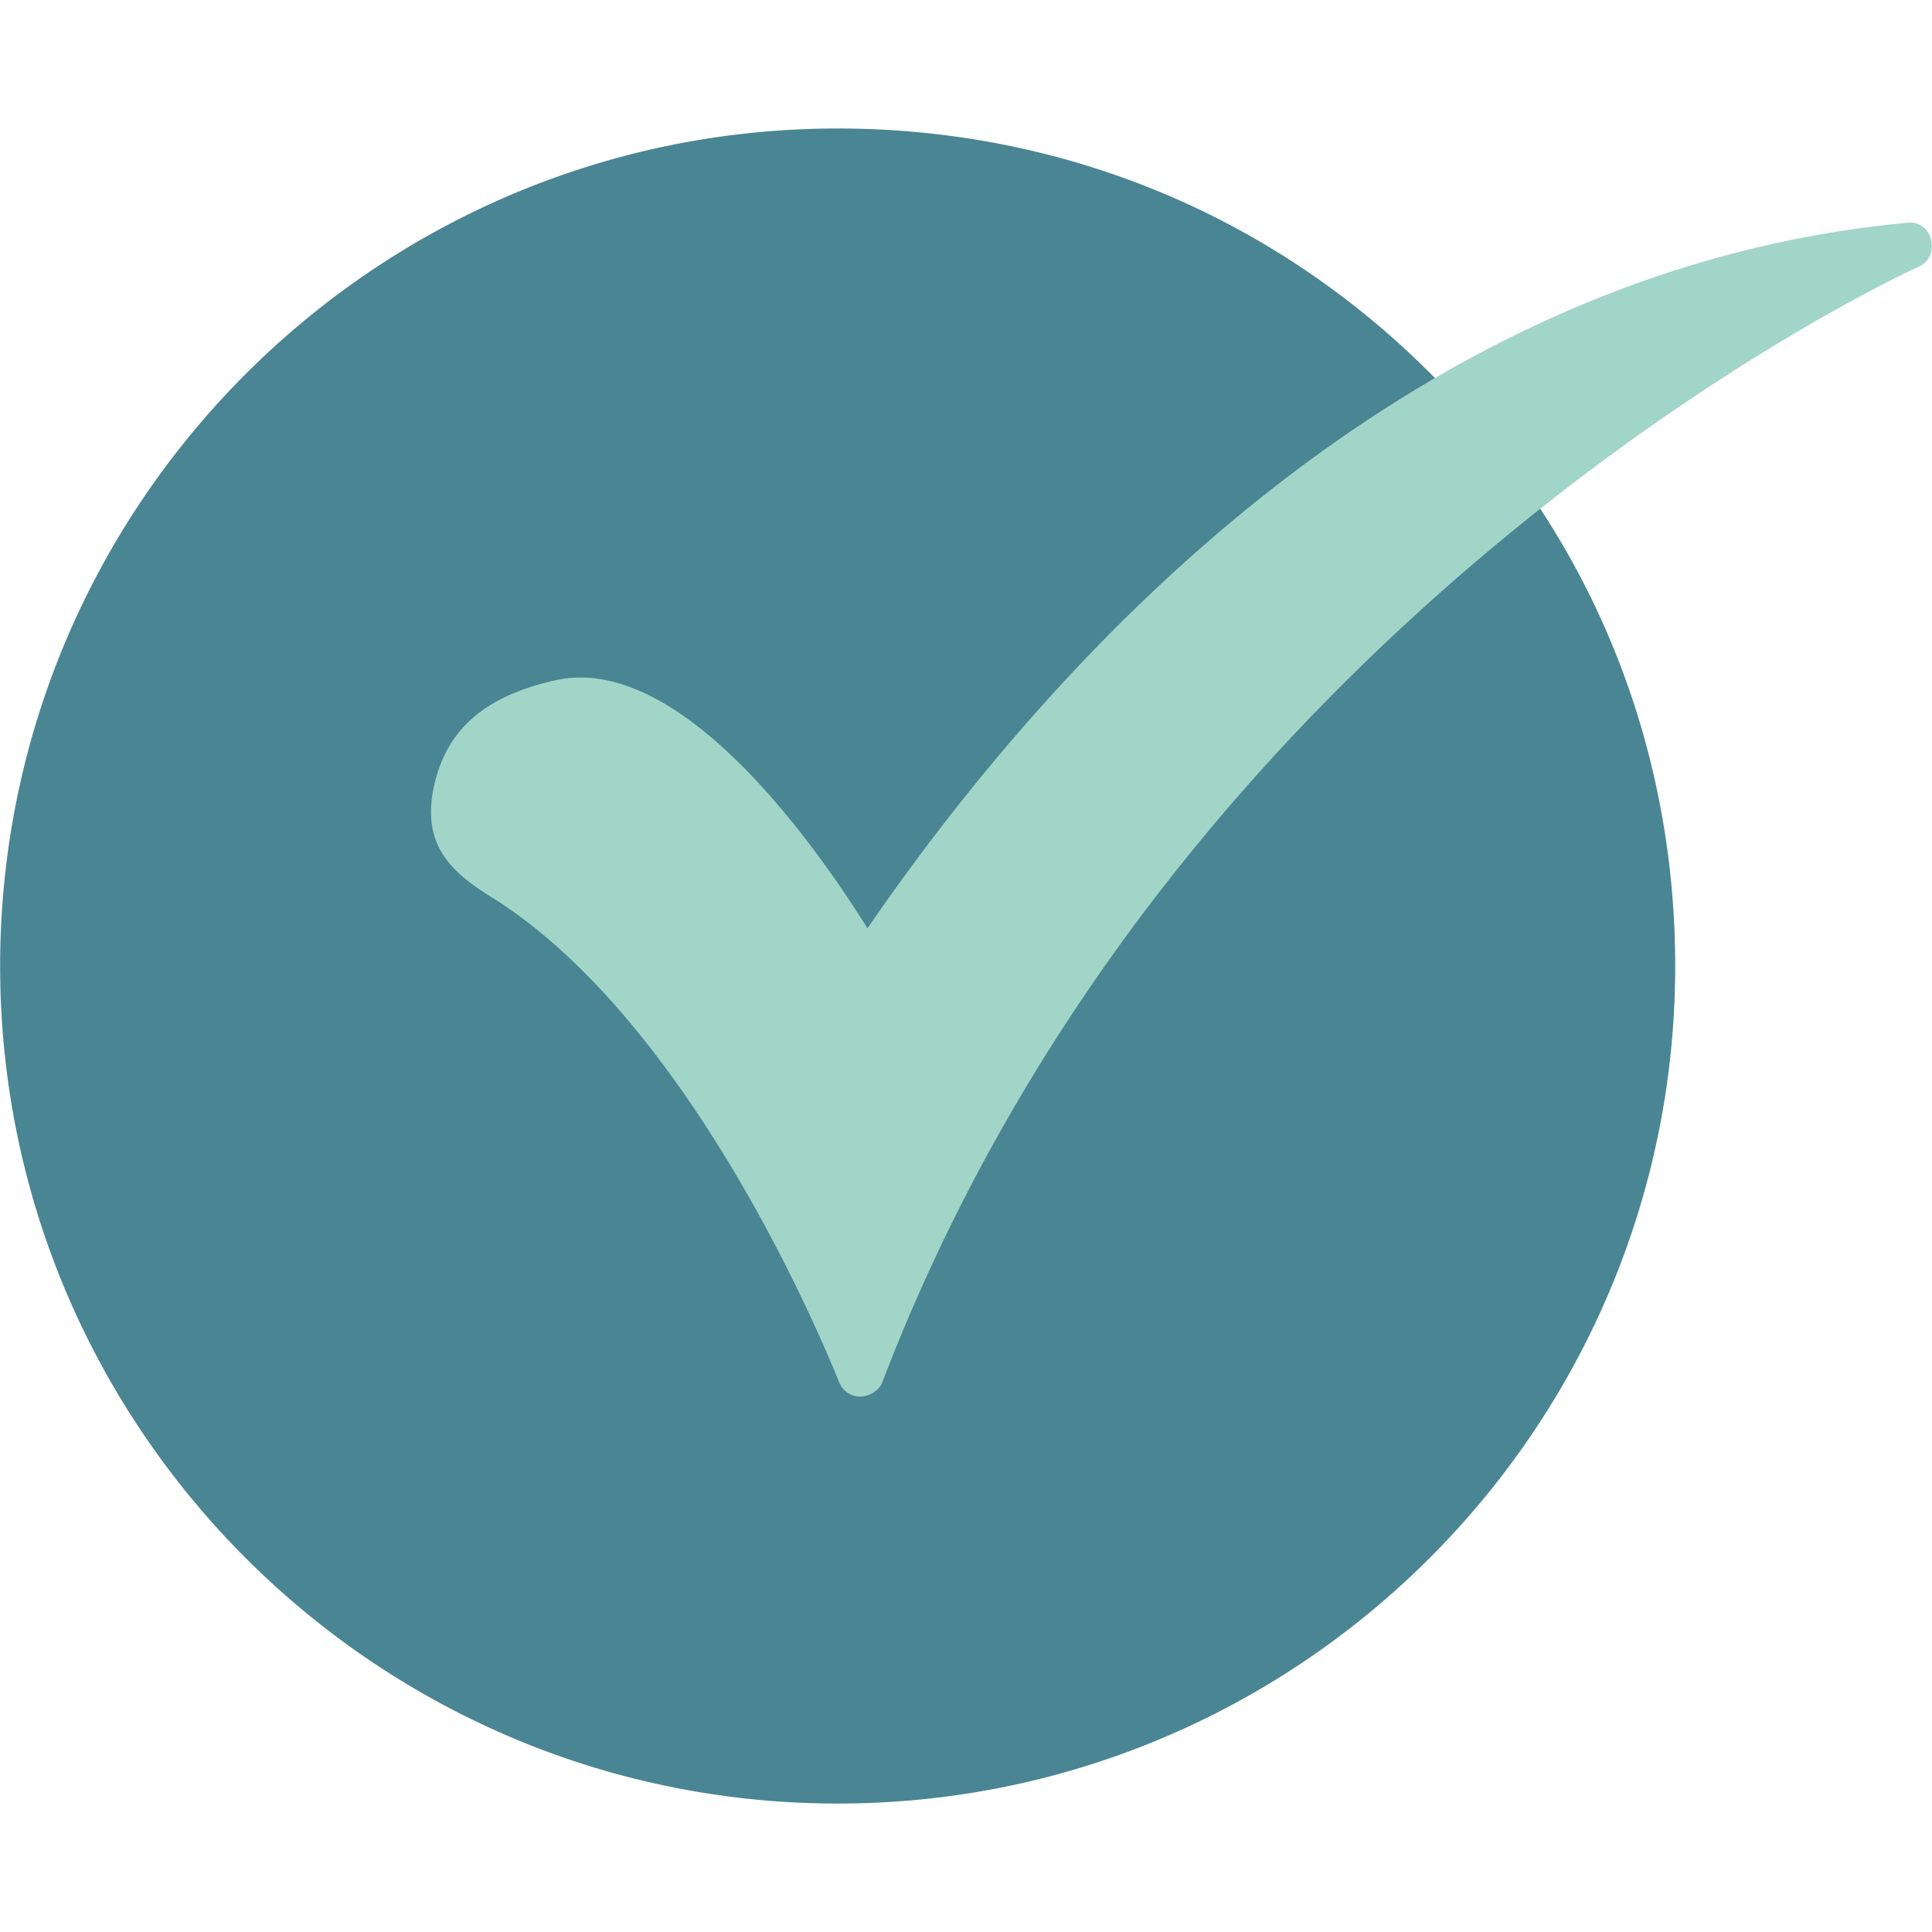 <svg xmlns="http://www.w3.org/2000/svg" xmlns:xlink="http://www.w3.org/1999/xlink" xmlns:svgjs="http://svgjs.com/svgjs" width="512" height="512" x="0" y="0" viewBox="0 0 43.349 43.349" style="enable-background:new 0 0 512 512" xml:space="preserve" class=""><g><path fill="#4a8593" d="M18.795 40.467C8.429 40.467.003 32.04.003 21.675S8.429 2.883 18.795 2.883c5.218 0 10.083 2.08 13.68 5.887a.465.465 0 0 1 .045.602l1.103 1.442c.21-.108.484-.085.65.178 2.186 3.137 3.314 6.84 3.314 10.682 0 10.366-8.426 18.793-18.792 18.793zm0-3.879c-8.215 0-14.914-6.699-14.914-14.913S10.58 6.76 18.795 6.76c3.913 0 7.615 1.516 10.4 4.23a.468.468 0 0 1 .044.663l1.396 1.733c.213-.125.508-.113.676.143 6.338 9.646-.54 23.058-12.516 23.058z" data-original="#545454" class=""></path><path fill="#a1d5c8" d="M19.289 31.335a.502.502 0 0 1-.459-.317c-.035-.07-3.067-7.898-7.756-10.86-.917-.564-1.622-1.163-1.34-2.503.282-1.304 1.163-2.045 2.75-2.397 2.82-.6 5.853 3.772 6.98 5.57 3.95-5.746 11.847-14.772 23.341-15.83.554-.065.76.757.247.987-.176.07-16.606 7.58-23.27 25.068a.563.563 0 0 1-.493.282z" data-original="#00b42c" class=""></path></g></svg>